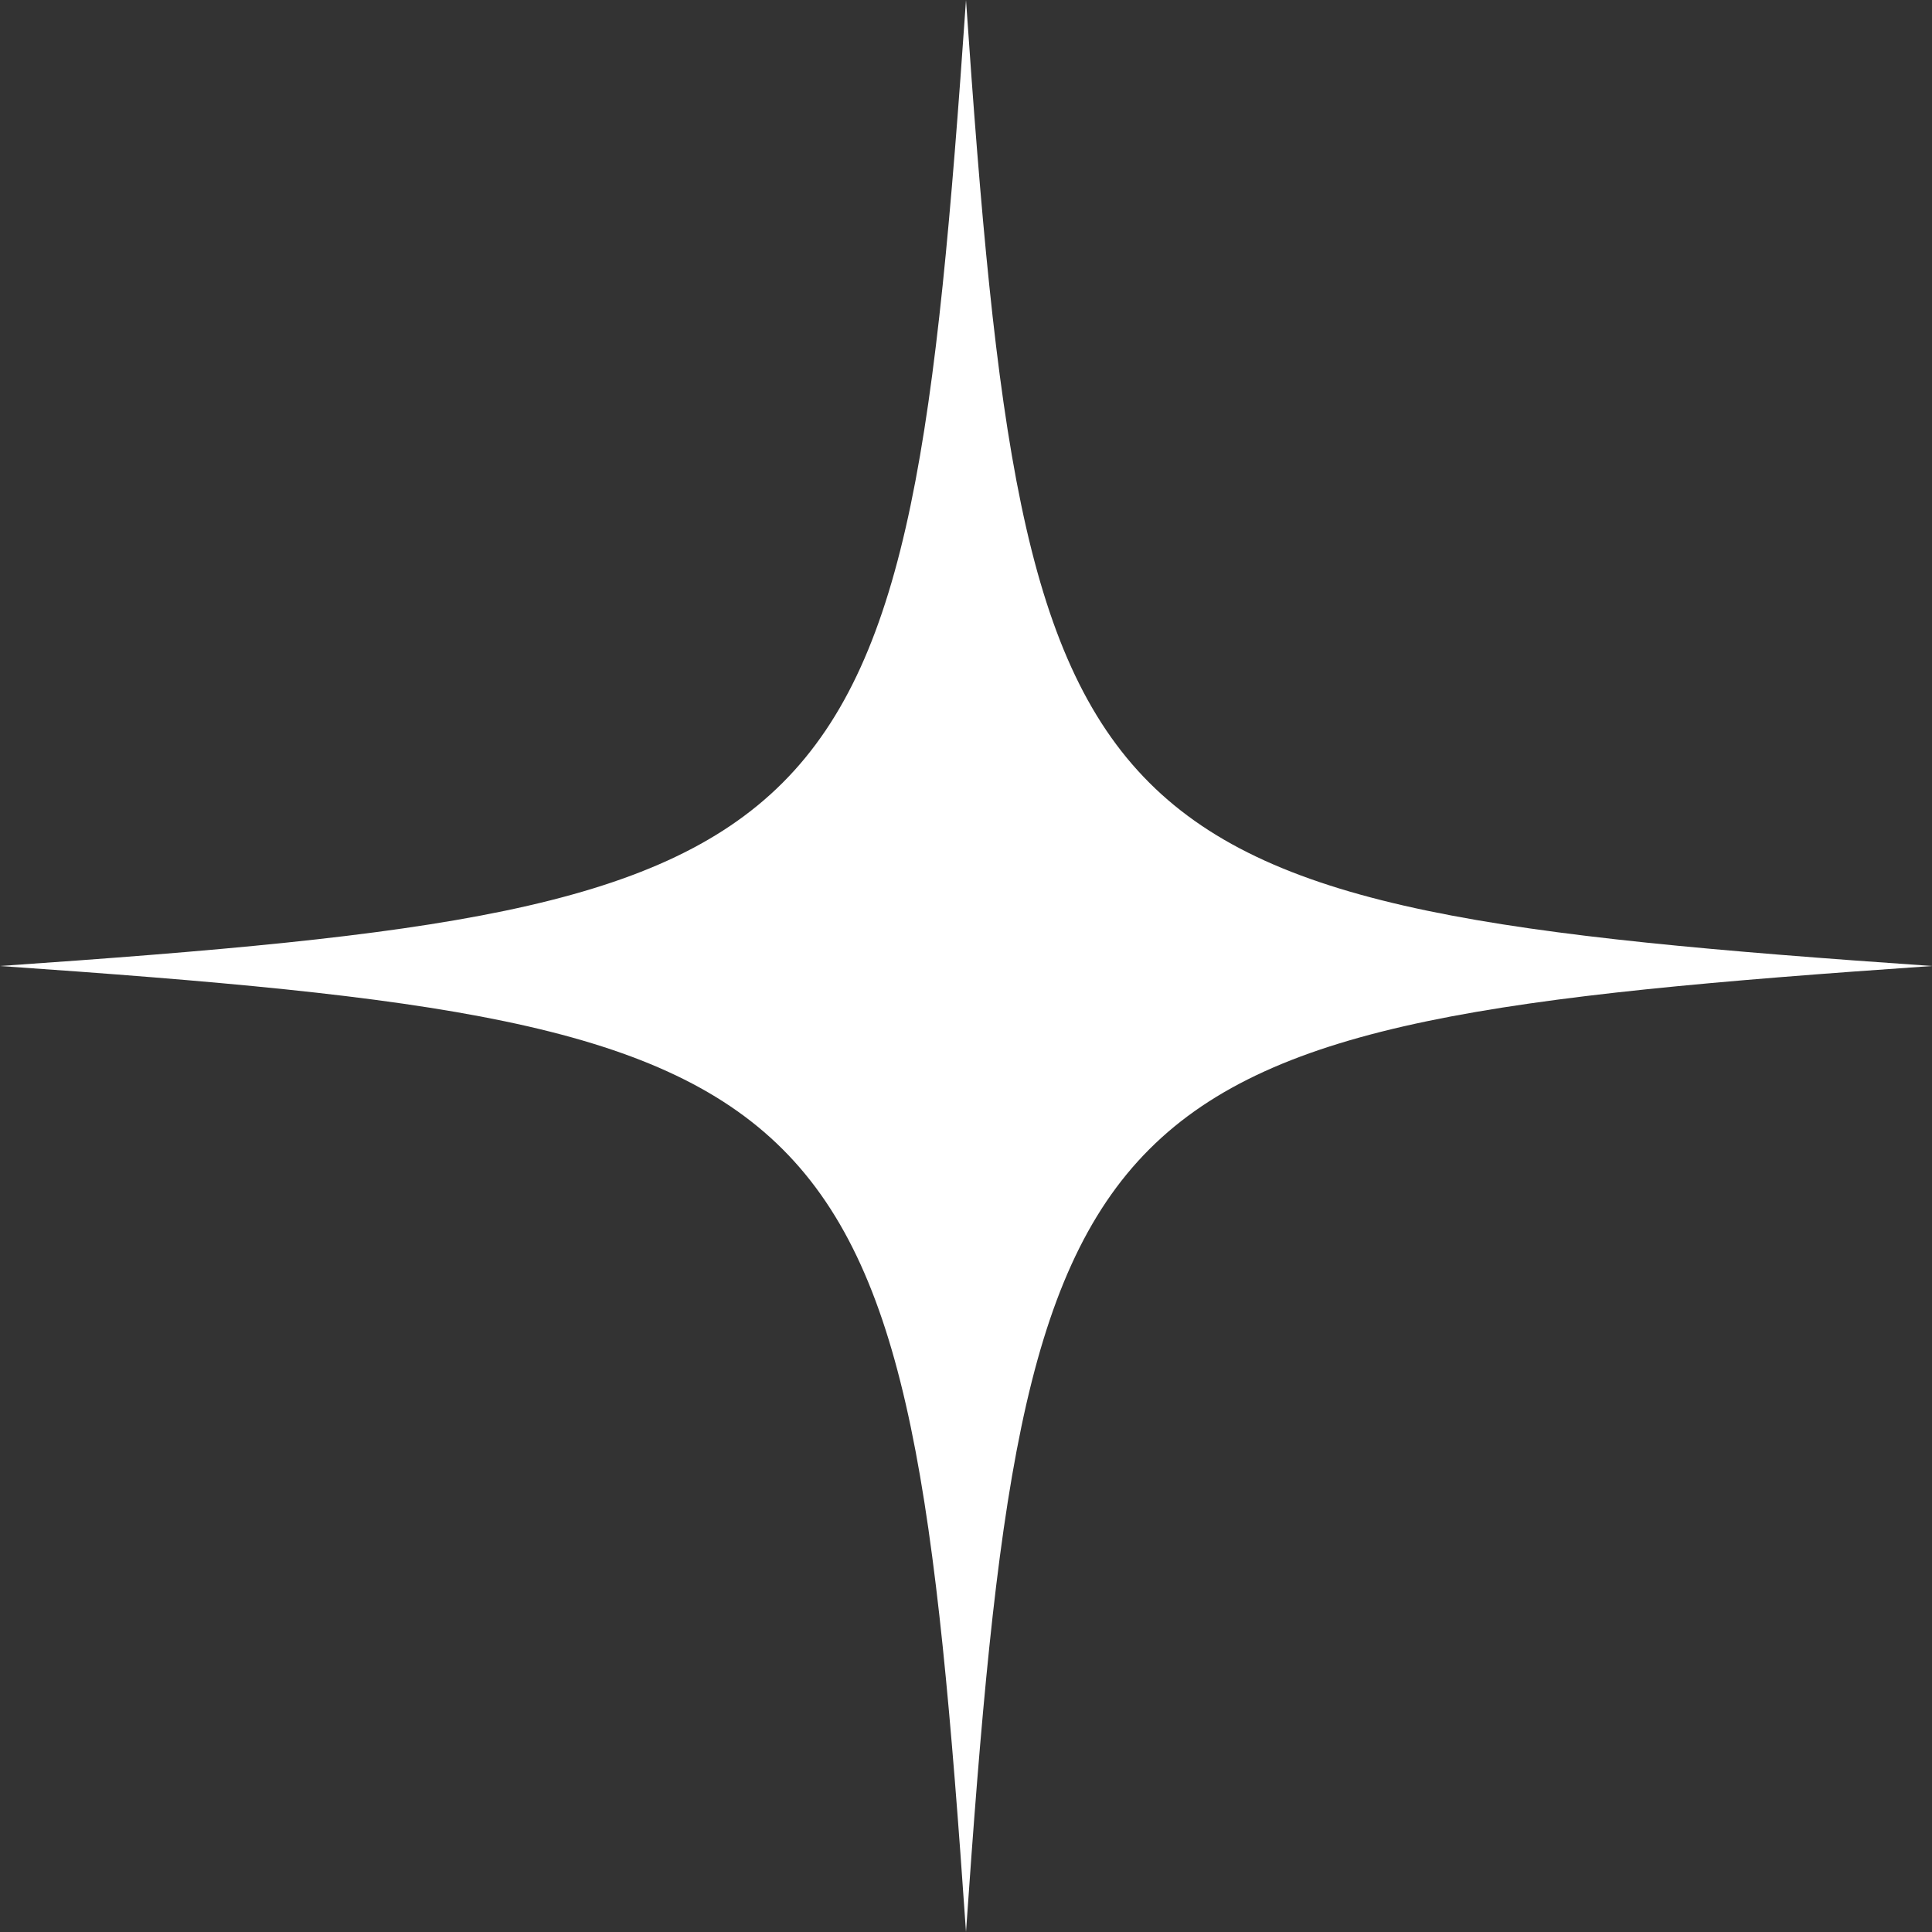 <?xml version="1.0" encoding="UTF-8"?> <svg xmlns="http://www.w3.org/2000/svg" width="38" height="38" viewBox="0 0 38 38" fill="none"><rect x="0" y="0" width="38" height="38" fill="#333333" stroke="none"/> <path d="M38 19C21.113 20.165 20.17 21.113 19 38C17.835 21.113 16.887 20.17 0 19C16.887 17.835 17.83 16.887 19 0C20.165 16.887 21.113 17.83 38 19Z" fill="white"></path> </svg> 